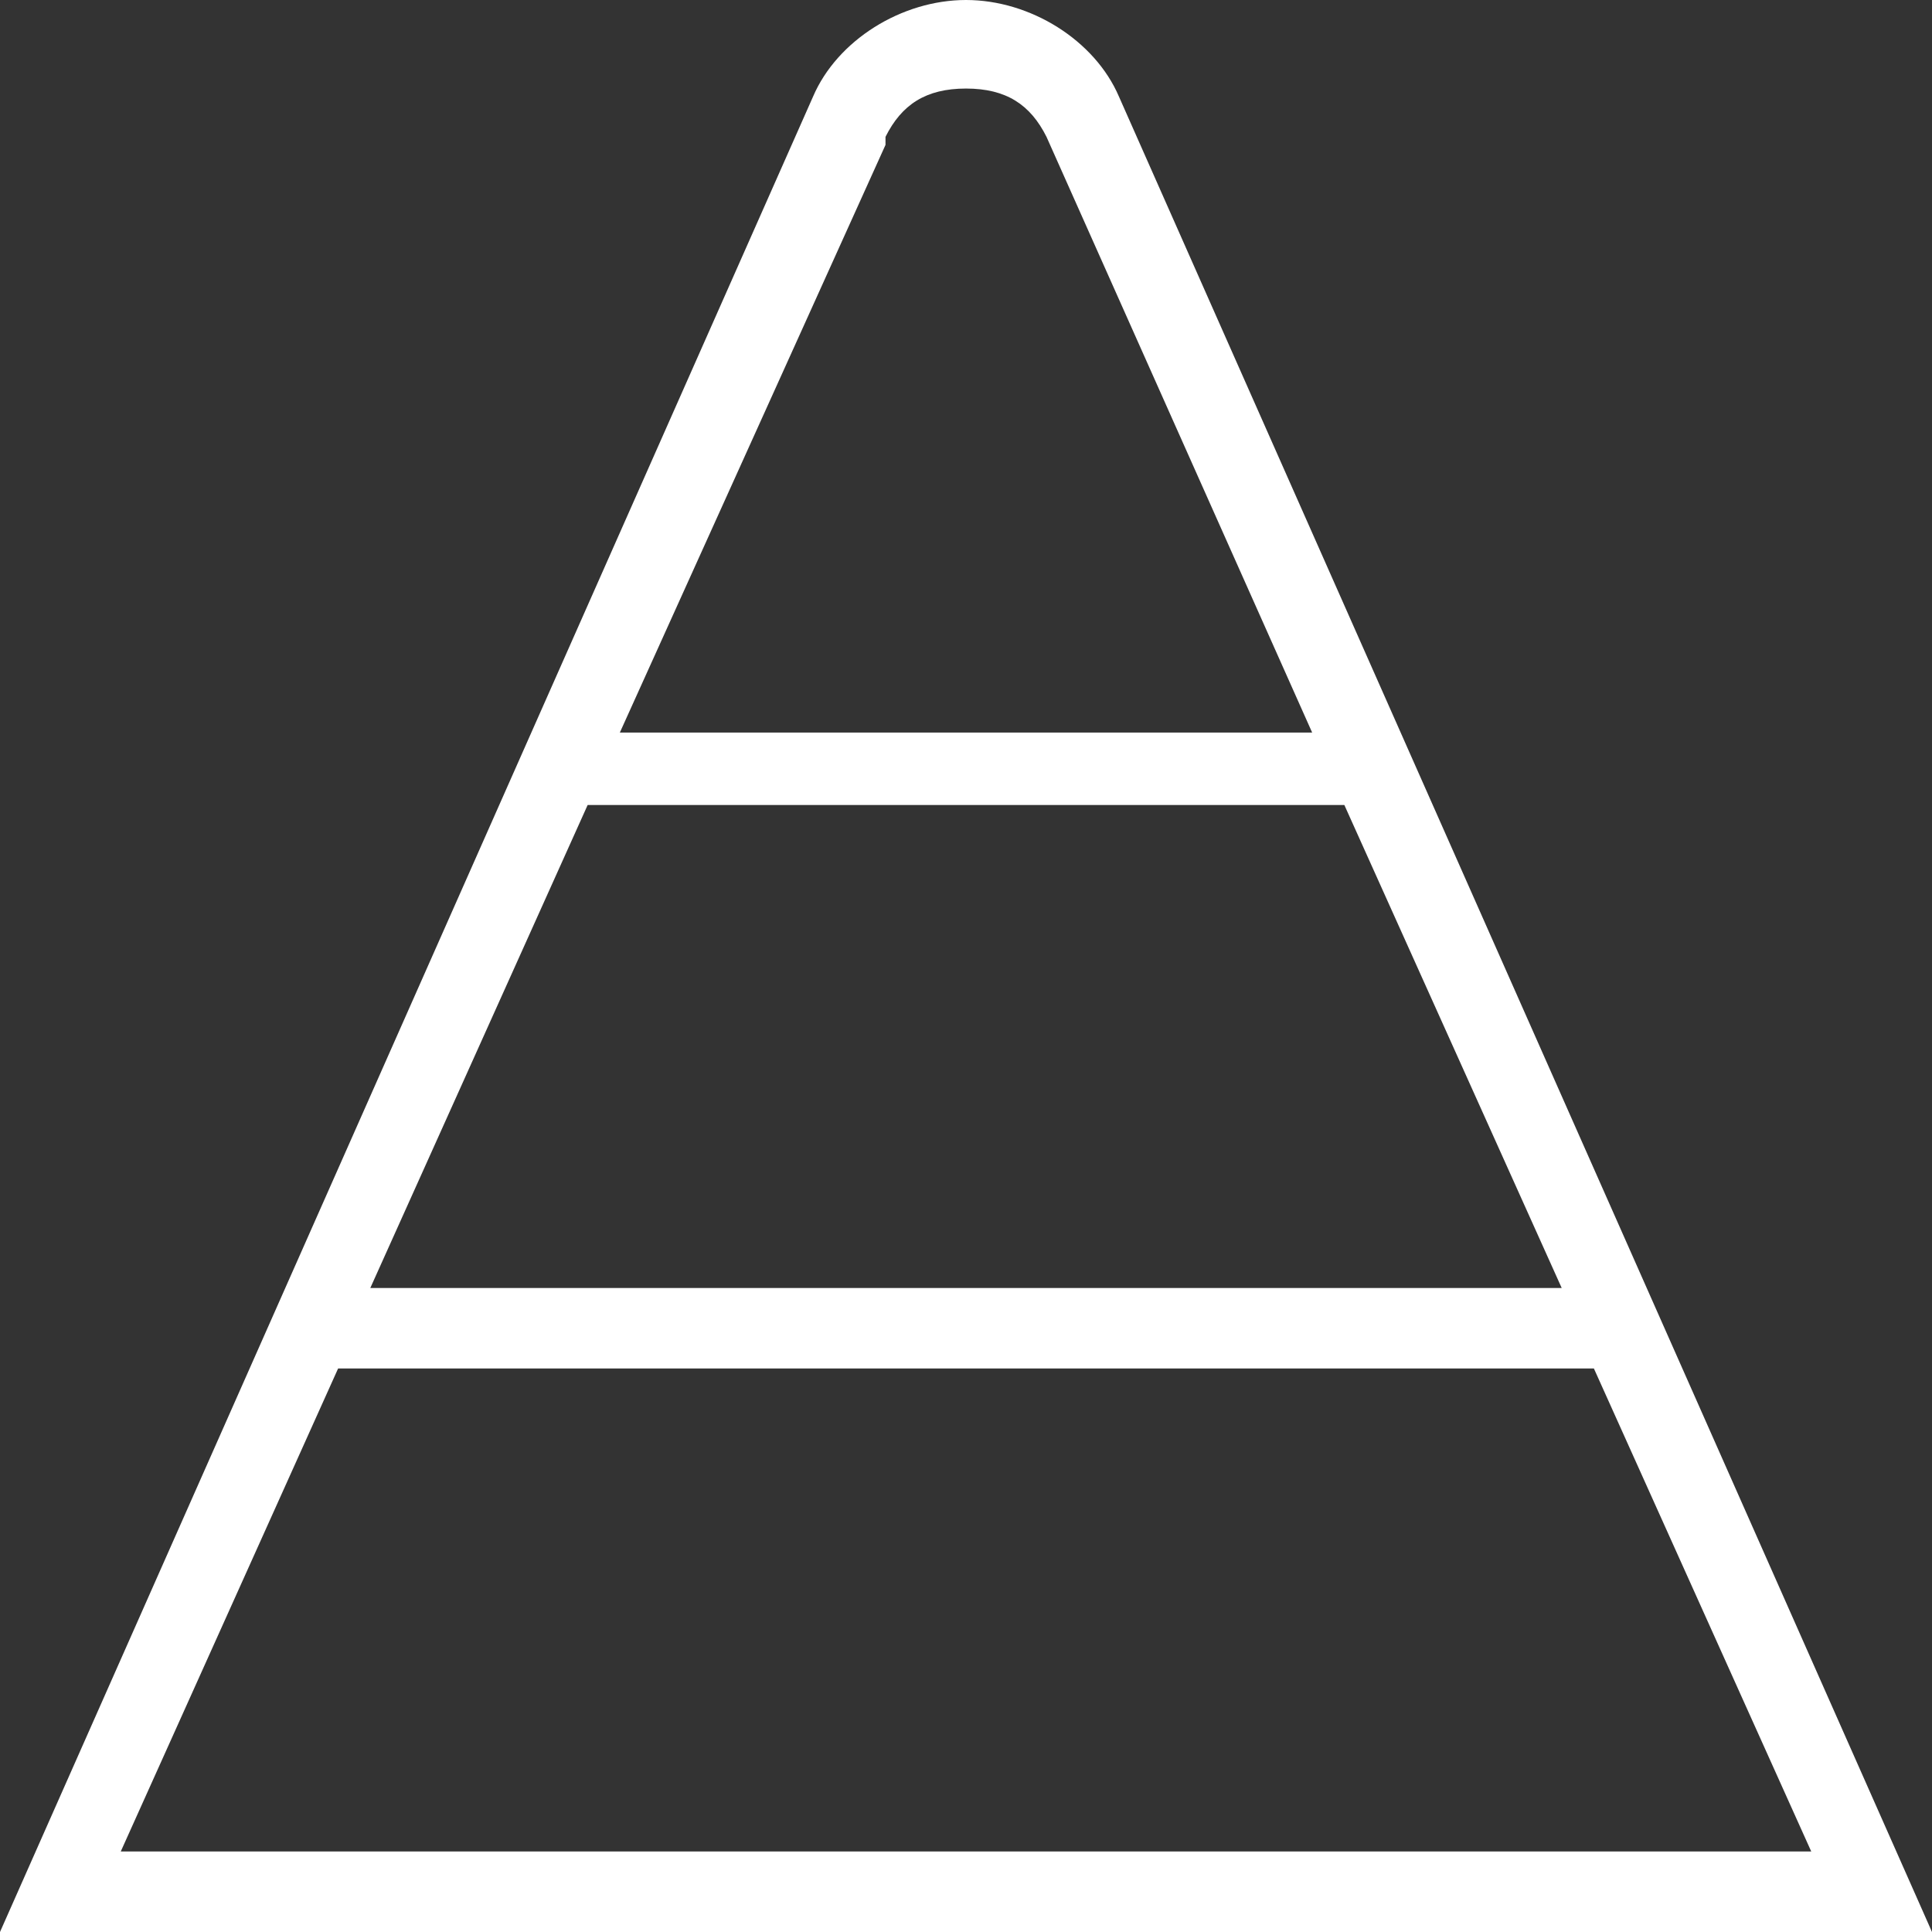 <?xml version="1.0" encoding="UTF-8"?>
<svg id="Layer_1" xmlns="http://www.w3.org/2000/svg" version="1.1" viewBox="0 0 24 24">
  <rect x="0" y="0" width="24" height="24" fill="#333333" stroke="none"/>
  <!-- Generator: Adobe Illustrator 29.7.1, SVG Export Plug-In . SVG Version: 2.1.1 Build 8)  -->
  <defs>
    <style>
      .st0 {
        fill: #fff;
      }
    </style>
  </defs>
  <path class="st0" d="M13.9,1.2c-.3-.7-1.1-1.2-1.9-1.2s-1.6.5-1.9,1.2L0,24h24L13.9,1.2ZM19.4,16H4.6l2.7-6h9.4l2.7,6h0ZM11,1.7c.2-.4.5-.6,1-.6s.8.2,1,.6l3.3,7.4H7.7l3.3-7.3h0ZM4.2,17h15.6l2.7,6H1.5l2.7-6h0Z"/>
</svg>